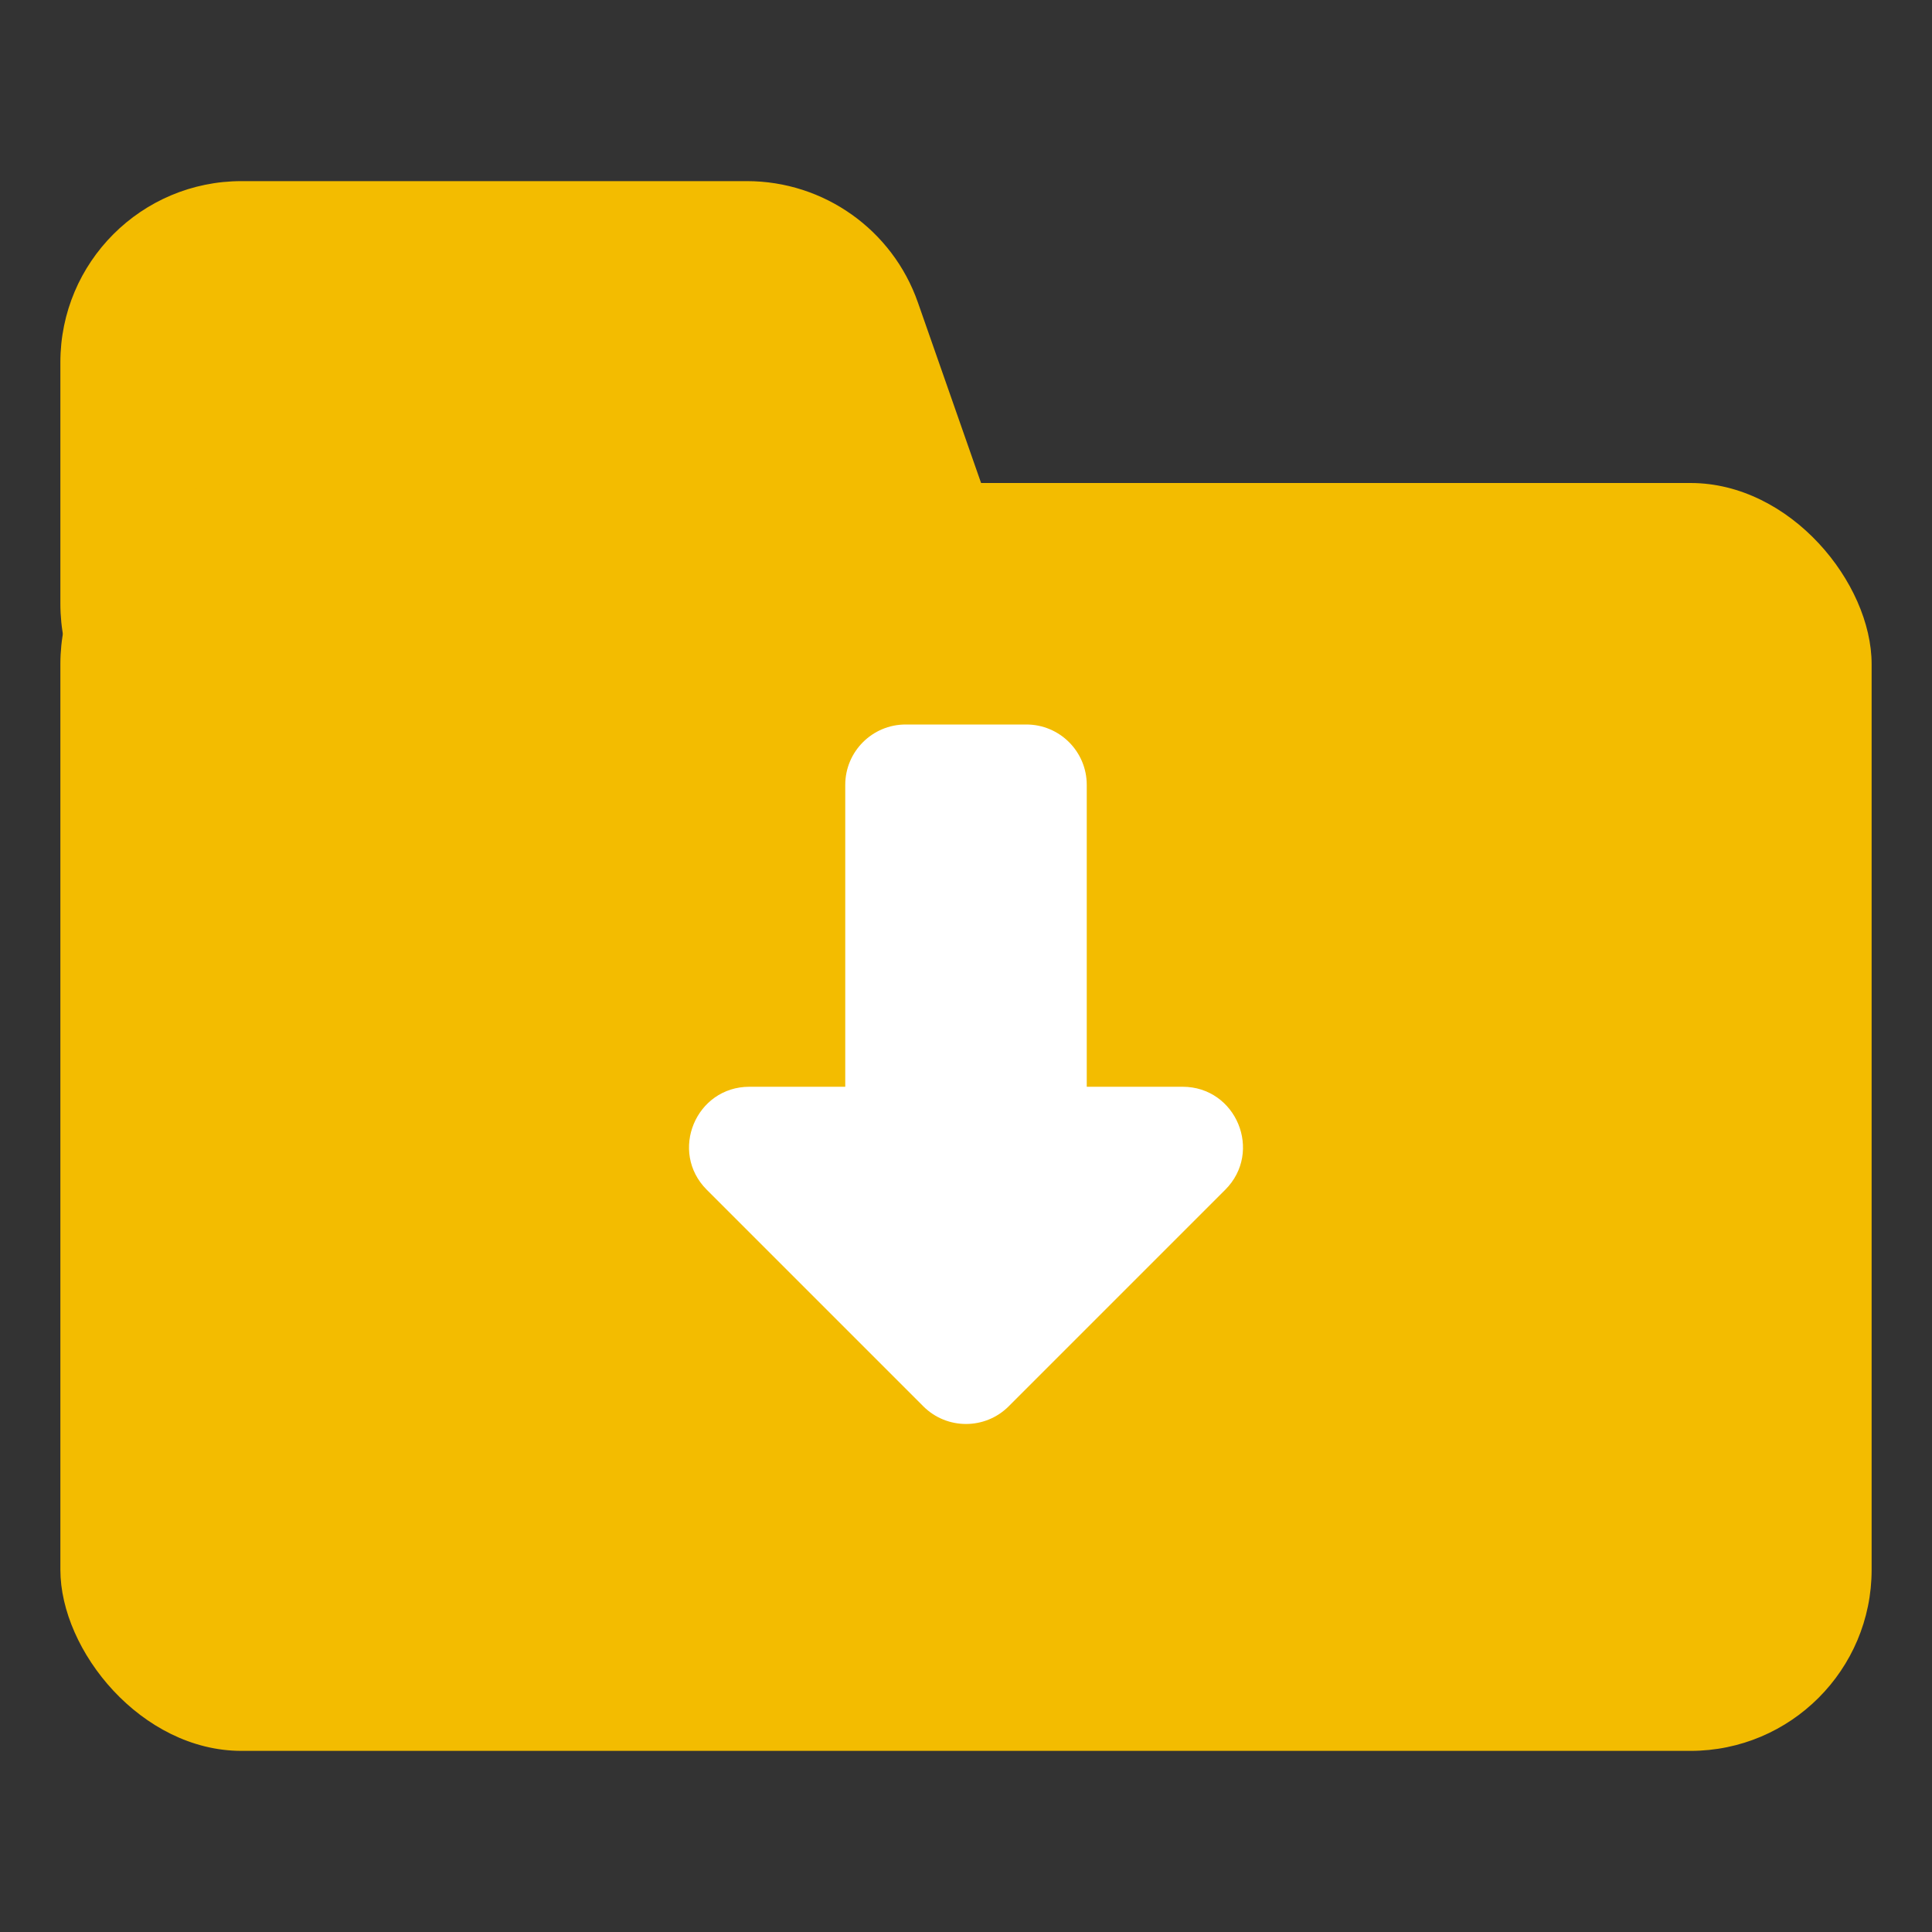 <svg width="32" height="32" viewBox="0 0 32 32" fill="none" xmlns="http://www.w3.org/2000/svg">
<rect x="0" y="0" width="32" height="32" fill="#333333" stroke="none"/>
<path d="M1 6C1 4.343 2.343 3 4 3H12.372C13.646 3 14.782 3.806 15.203 5.009L16.603 9.009C17.286 10.96 15.838 13 13.772 13H4C2.343 13 1 11.657 1 10L1 6Z" fill="#F3BC00"/>
<rect x="1" y="8" width="30" height="21" rx="3" fill="#F3BC00"/>
<path fill-rule="evenodd" clip-rule="evenodd" d="M15 12C14.448 12 14 12.448 14 13V18H12.414C11.523 18 11.077 19.077 11.707 19.707L15.293 23.293C15.683 23.683 16.317 23.683 16.707 23.293L20.293 19.707C20.923 19.077 20.477 18 19.586 18H18V13C18 12.448 17.552 12 17 12H15Z" fill="white"/>
</svg>
